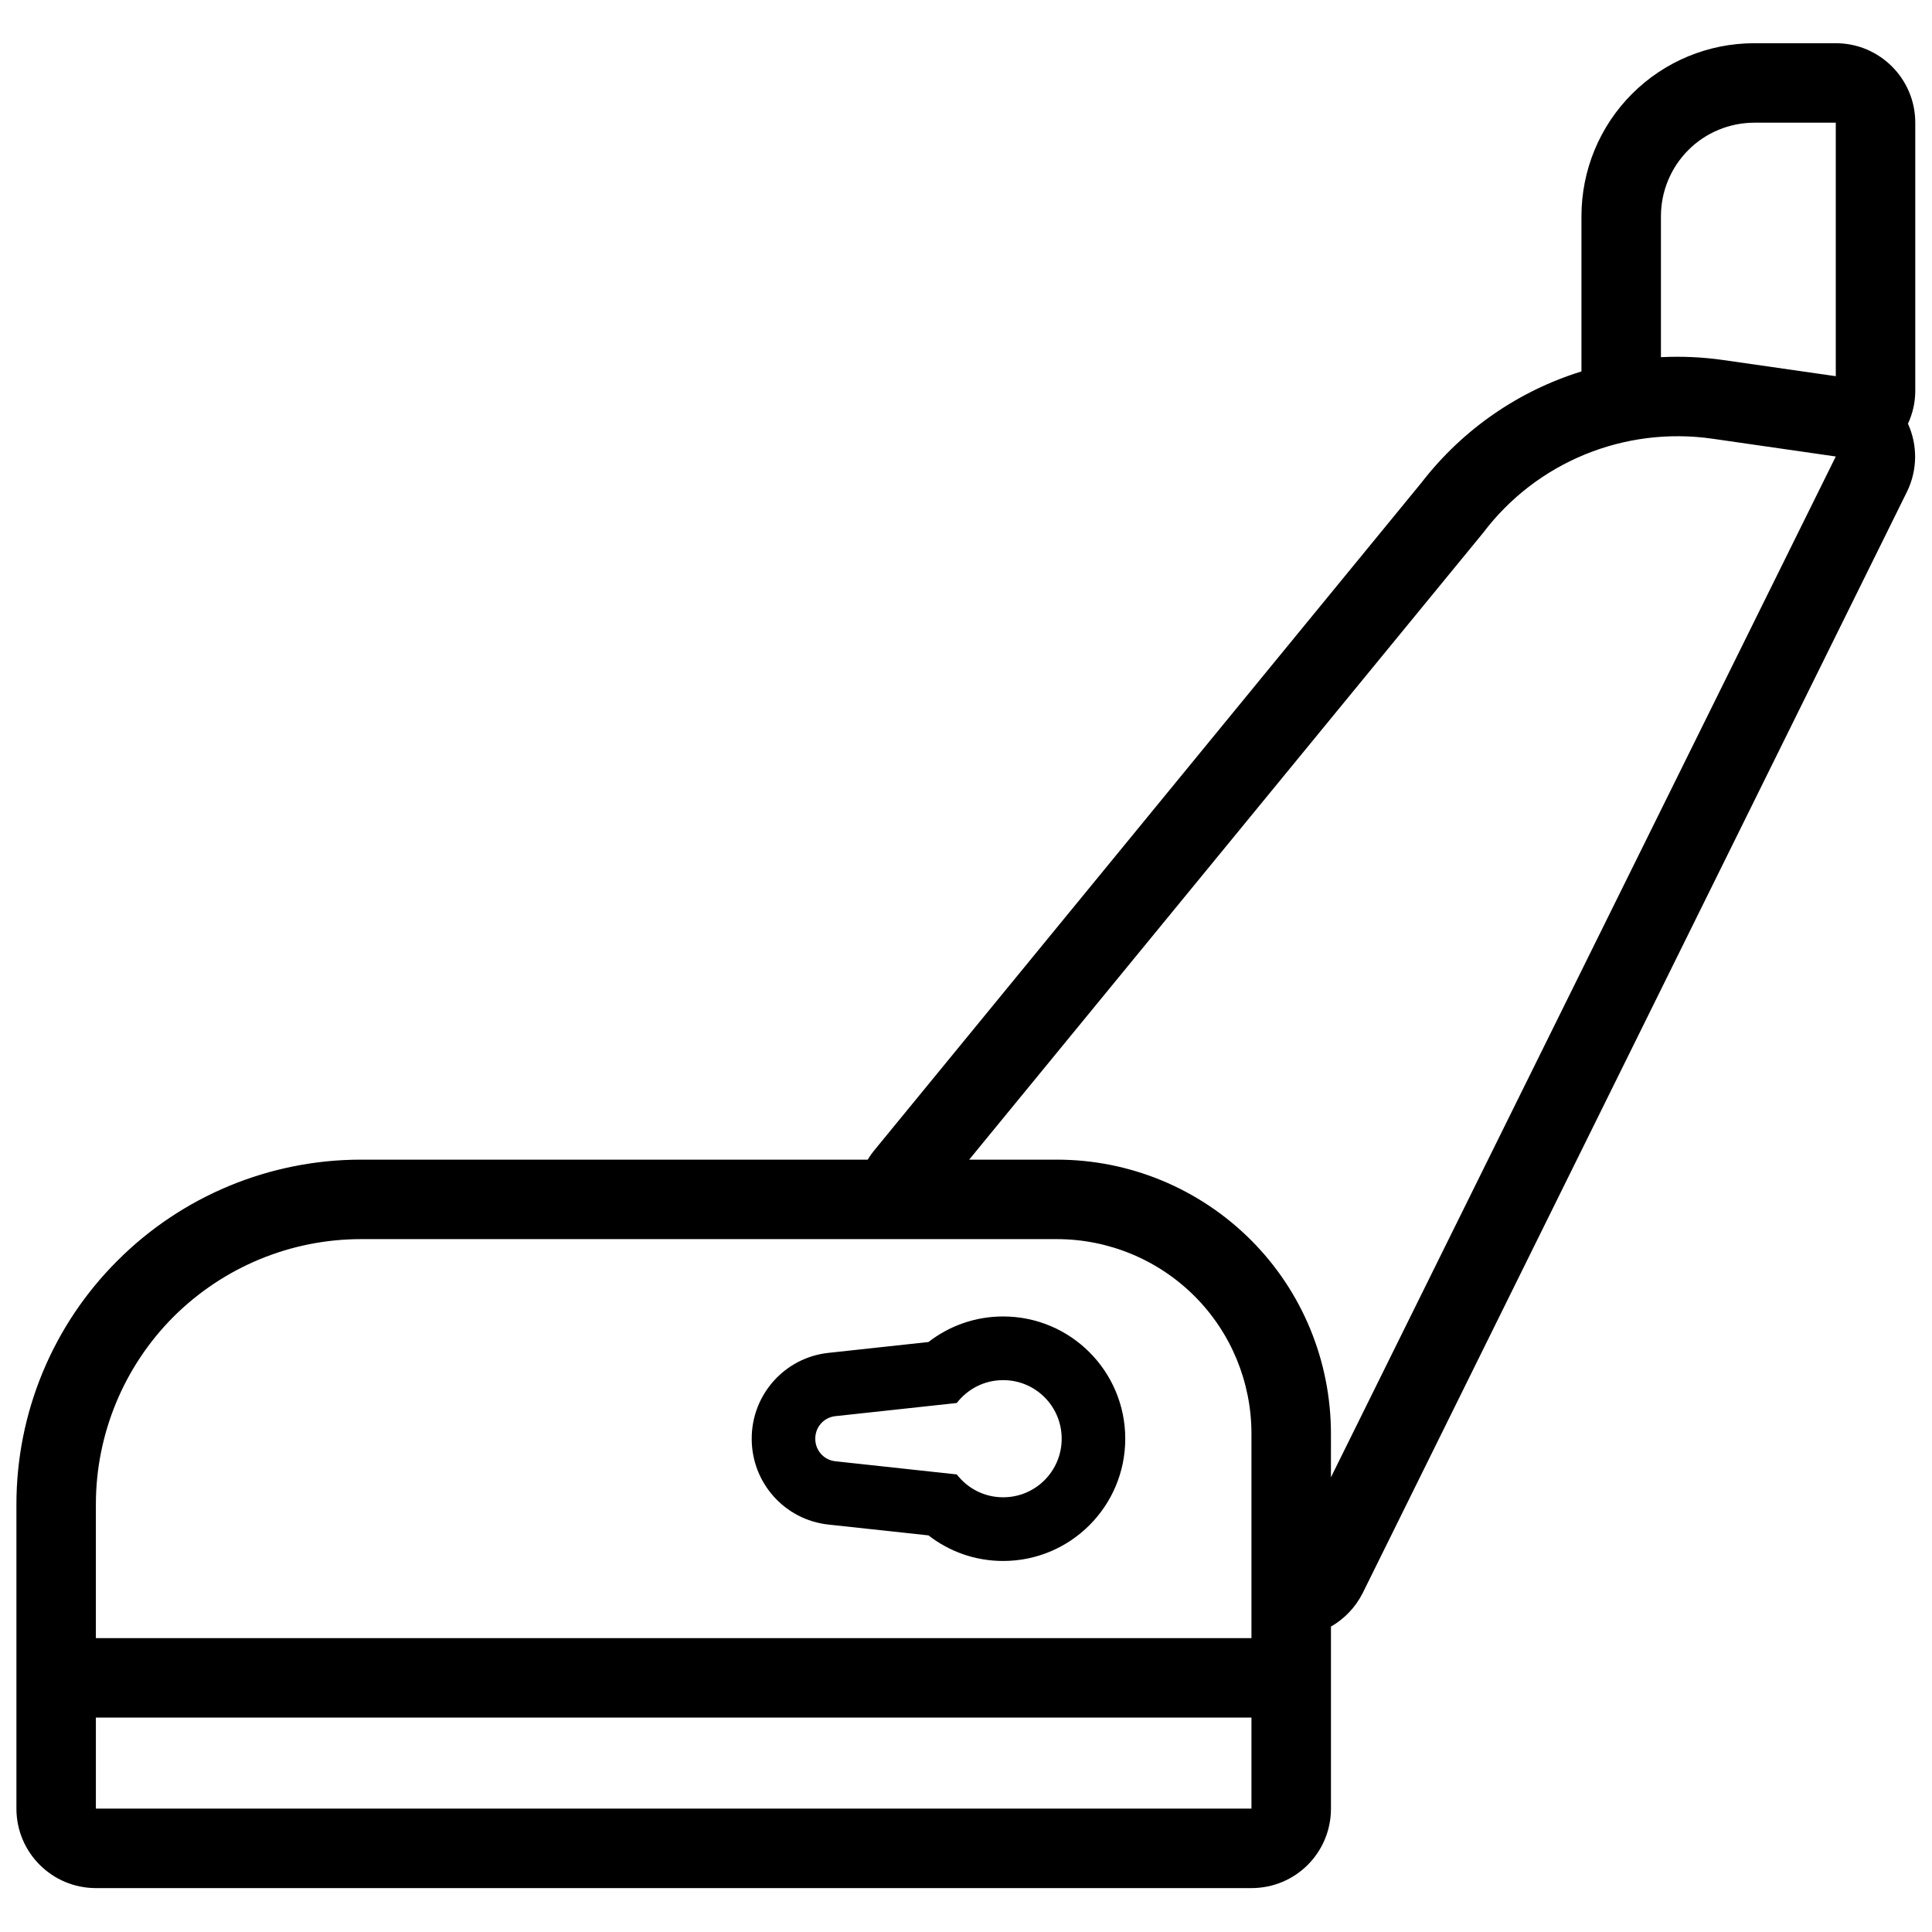 <?xml version="1.0" encoding="UTF-8"?>
<!-- Uploaded to: SVG Repo, www.svgrepo.com, Generator: SVG Repo Mixer Tools -->
<svg width="800px" height="800px" version="1.1" viewBox="144 144 512 512" xmlns="http://www.w3.org/2000/svg">
 <defs>
  <clipPath id="a">
   <path d="m148.09 155h503.81v490h-503.81z"/>
  </clipPath>
 </defs>
 <g clip-path="url(#a)">
  <path d="m373.96 451.32c0.59-0.988 1.266-1.93 2.023-2.824l144.74-176.61c10.953-14.172 25.781-24.309 42.379-29.453v-41.125c0-12.164 4.801-23.824 13.395-32.426 8.594-8.602 20.219-13.43 32.438-13.43h21.566c11.625 0 21.062 9.426 21.062 21.062v71.082c0 3.031-0.676 5.988-1.938 8.691 2.613 5.731 2.527 12.344-0.254 18.023l-144.23 291.84c-1.938 3.84-4.887 6.883-8.426 8.91v48.242c0 11.637-9.352 21.062-21.062 21.062h-306.24c-11.629 0-21.062-9.426-21.062-21.062v-80.633c0-24.23 9.602-47.469 26.789-64.594 17.105-17.137 40.355-26.758 64.535-26.758zm-204.55 147.86v24.121h306.24v-24.121zm306.24-75.199c0-13.684-5.391-26.809-15.078-36.488s-22.832-15.113-36.48-15.113h-184.42c-18.617 0-36.48 7.402-49.707 20.59-13.141 13.176-20.555 31.055-20.555 49.699v35.449h306.24v-54.137zm-85.594-24.332c5.477-4.246 12.301-6.773 19.797-6.773 17.859 0 32.352 14.516 32.352 32.395 0 17.887-14.492 32.402-32.352 32.402-7.496 0-14.32-2.527-19.797-6.781l-26.539-2.867c-11.543-1.254-20.305-11.043-20.305-22.695v-0.109c0-11.66 8.762-21.441 20.305-22.695zm7.496 16.16c2.863-3.684 7.246-6.059 12.301-6.059 8.594 0 15.504 6.949 15.504 15.52 0 8.566-6.91 15.527-15.504 15.527-5.055 0-9.438-2.375-12.301-6.059 0 0-21.82-2.367-32.184-3.488-3.031-0.328-5.309-2.879-5.309-5.922v-0.109c0-3.043 2.277-5.594 5.309-5.922 10.363-1.121 32.184-3.488 32.184-3.488zm99.16 19.695 133.79-270.53s-16.008-2.301-32.688-4.711c-23.34-3.344-46.59 6.195-60.746 24.914l-136.23 166.14h23.254c19.293 0 37.742 7.656 51.391 21.281 13.648 13.629 21.23 32.113 21.23 51.383zm133.79-291.81v-67.18h-21.566c-6.574 0-12.891 2.613-17.523 7.262-4.637 4.652-7.246 10.953-7.246 17.531v37.348c5.477-0.277 11.035-0.031 16.598 0.77z" fill-rule="evenodd"/>
 </g>
</svg>